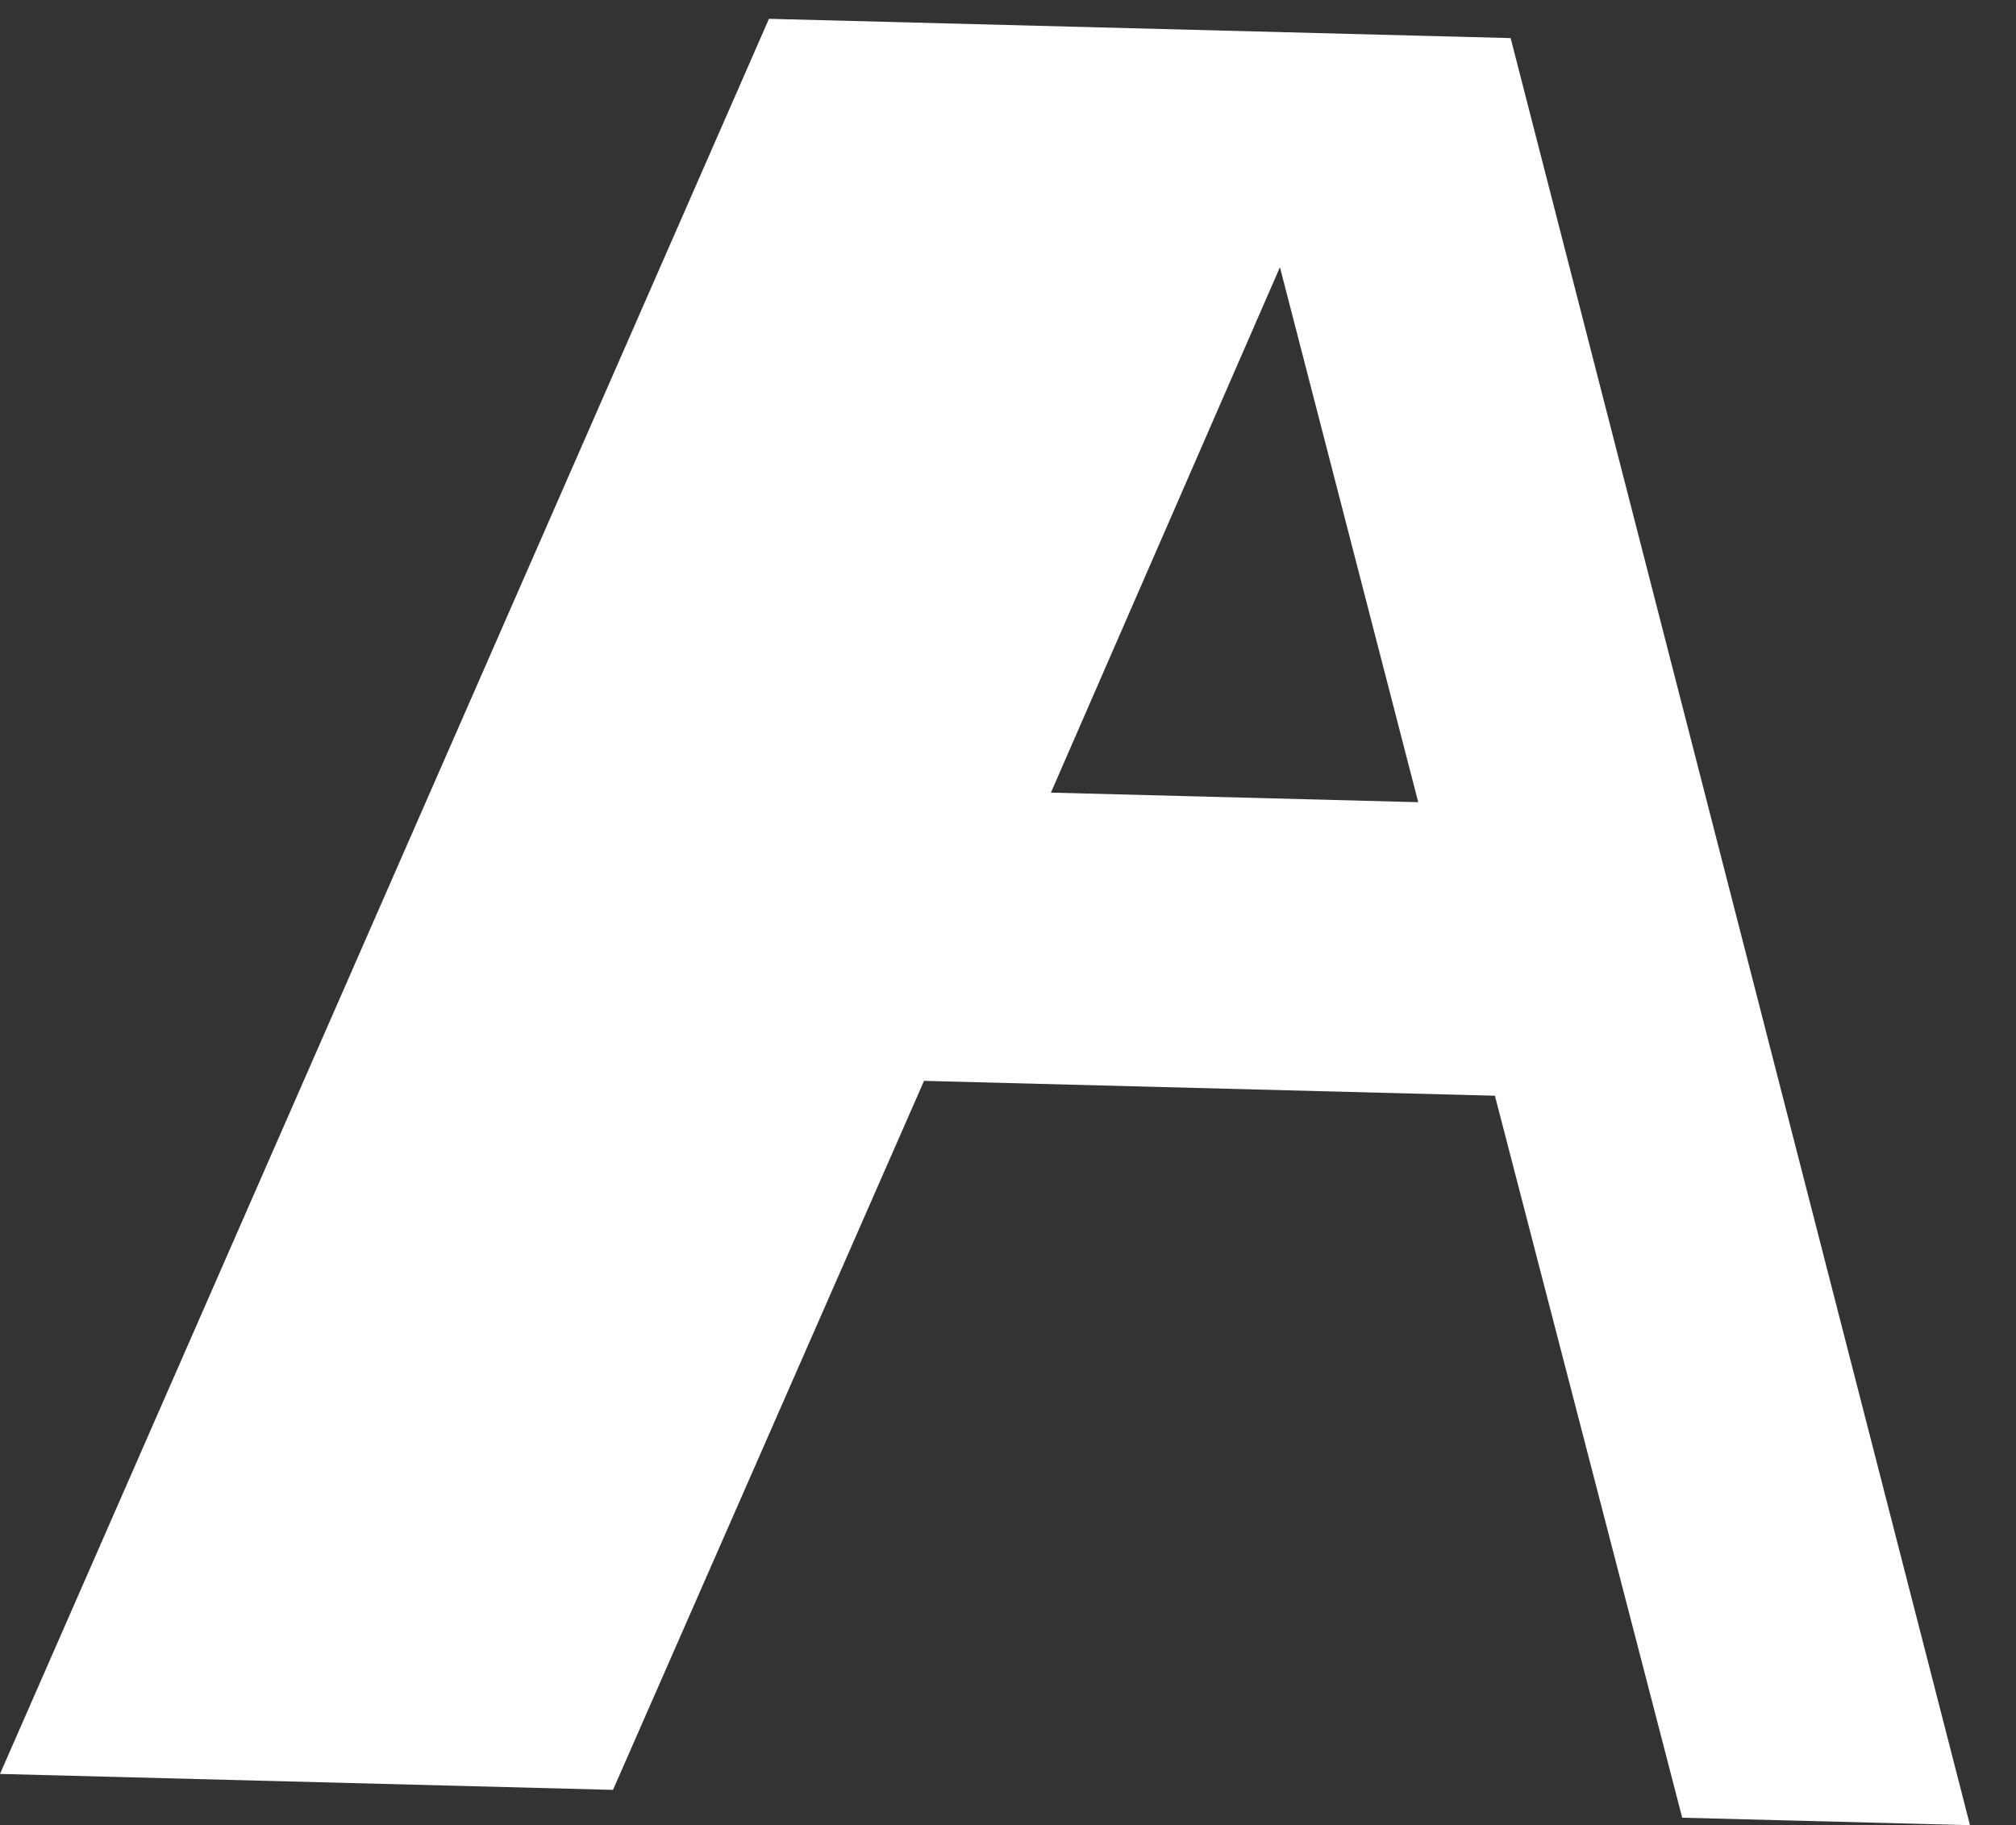 <?xml version="1.0" encoding="UTF-8"?> <svg xmlns="http://www.w3.org/2000/svg" viewBox="0 0 79.852 72.289" fill="none"><rect x="0" y="0" width="79.852" height="72.289" fill="#333333" stroke="none"/><path d="M66.631 71.993L59.212 43.398L36.6 42.809L24.28 70.891L0 70.259L30.458 0.745L59.835 1.509L78.03 72.289L66.631 71.993ZM41.626 31.393L56.175 31.772L50.697 10.584L41.626 31.393Z" fill="white"></path></svg> 